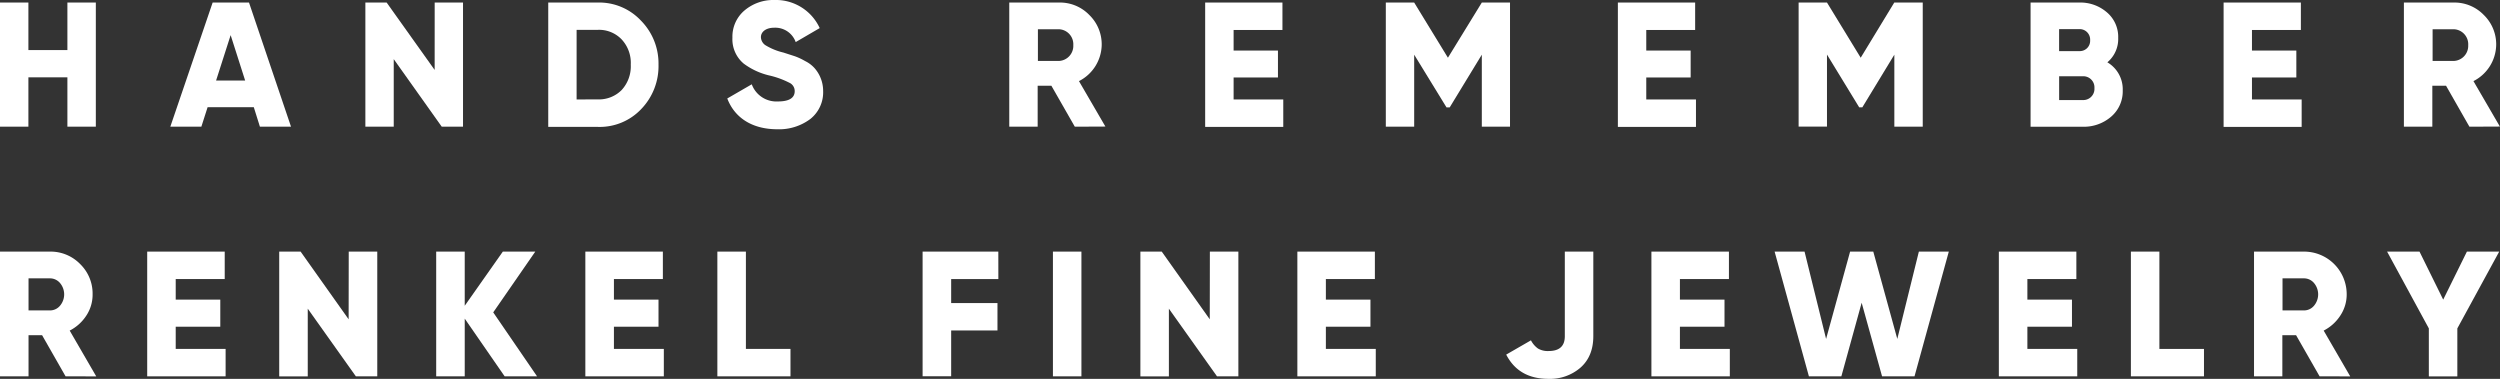 <?xml version="1.0" encoding="UTF-8"?> <svg xmlns="http://www.w3.org/2000/svg" viewBox="0 0 728.92 110.46"><rect x="0" y="0" width="728.92" height="110.46" fill="#333333" stroke="none"/> <defs> <style>.cls-1{fill:#fff;}</style> </defs> <g id="Layer_2" data-name="Layer 2"> <g id="Layer_1-2" data-name="Layer 1"> <path class="cls-1" d="M720,36.94,713.19,25h-4V36.94h-8.29V.74h14.49a11.9,11.9,0,0,1,8.8,3.62,11.93,11.93,0,0,1,3.62,8.78,12.08,12.08,0,0,1-6.63,10.51l7.71,13.25ZM709.27,8.49v9.28h6.2a4.4,4.4,0,0,0,4.18-4.59v0a4.38,4.38,0,0,0-4.08-4.65h-6.3Z"></path> <path class="cls-1" d="M19.65.74h8.29v36.2H19.65V22.54H8.28v14.4H0V.74H8.28V14.59H19.65Z"></path> <path class="cls-1" d="M75.78,36.94,74,31.26H60.53l-1.82,5.68H49.66L62,.74h10.6l12.25,36.2ZM63,23.49h8.48L67.25,10.24Z"></path> <path class="cls-1" d="M126.74.74H135v36.2h-6.2l-14-19.7v19.7h-8.27V.74h6.2l14,19.65Z"></path> <path class="cls-1" d="M174.33.74A16.67,16.67,0,0,1,186.87,6,17.79,17.79,0,0,1,192,18.84a18,18,0,0,1-5.08,13A16.66,16.66,0,0,1,174.36,37H159.85V.74Zm0,28.24a9.3,9.3,0,0,0,6.93-2.74,10.2,10.2,0,0,0,2.65-7.4,10,10,0,0,0-2.65-7.34,9.11,9.11,0,0,0-6.93-2.8h-6.21V29Z"></path> <path class="cls-1" d="M212.05,28.71l7.14-4.13a7.65,7.65,0,0,0,7.61,5c3.25,0,4.91-1,4.91-3a2.66,2.66,0,0,0-1.61-2.48,25.2,25.2,0,0,0-5.9-2.12,20.23,20.23,0,0,1-7.34-3.42A9.25,9.25,0,0,1,213.55,11a10,10,0,0,1,3.58-8,13,13,0,0,1,8.62-3A14.07,14.07,0,0,1,239,8.19l-7,4.08a6.32,6.32,0,0,0-6.25-4.19c-2.49,0-3.89,1.25-3.89,2.74a2.94,2.94,0,0,0,1.25,2.32,17.93,17.93,0,0,0,5.3,2.18l3.35,1.08a18.34,18.34,0,0,1,3,1.41,8.93,8.93,0,0,1,2.76,2.08A10.07,10.07,0,0,1,240,26.51a9.93,9.93,0,0,1-3.73,8.18,15.19,15.19,0,0,1-9.67,3C219.18,37.67,214.16,34.25,212.05,28.71Z"></path> <path class="cls-1" d="M313.38,36.94,306.55,25h-4V36.94h-8.28V.74H308.8a11.9,11.9,0,0,1,8.8,3.62,11.93,11.93,0,0,1,3.62,8.78,12.08,12.08,0,0,1-6.63,10.51L322.3,36.9ZM302.62,8.49v9.28h6.18a4.4,4.4,0,0,0,4.14-4.63v0a4.37,4.37,0,0,0-4.12-4.61h-6.19Z"></path> <path class="cls-1" d="M359.68,29h14.48v8H351.39V.74h22.53v8H359.68v6h12.93v7.85H359.68Z"></path> <path class="cls-1" d="M440.27.74v36.2h-8.22v-21l-9.37,15.38h-.92l-9.43-15.38v21h-8.27V.74h8.27l9.84,16.09L432.05.74Z"></path> <path class="cls-1" d="M480,29h14.49v8H471.72V.74h22.53v8H480v6h12.94v7.85H480Z"></path> <path class="cls-1" d="M560.61.74v36.2h-8.28v-21L543,31.29h-.92l-9.39-15.38v21h-8.27V.74h8.27l9.83,16.09L552.31.74Z"></path> <path class="cls-1" d="M618.92,26.34A9.72,9.72,0,0,1,615.56,34a12.11,12.11,0,0,1-8.33,2.95H592.05V.74h14.18a11.83,11.83,0,0,1,8.11,2.89,9.36,9.36,0,0,1,3.26,7.44,8.88,8.88,0,0,1-3.16,7.1A9.11,9.11,0,0,1,618.92,26.34ZM600.37,8.49V14.9h5.9a3,3,0,0,0,3.15-3V11.7a3.06,3.06,0,0,0-2.91-3.21h-6.14Zm6.89,20.68a3.25,3.25,0,0,0,3.41-3.05,2.8,2.8,0,0,0,0-.41,3.25,3.25,0,0,0-3-3.47h-7.29v6.94Z"></path> <path class="cls-1" d="M656.6,29h14.49v8H648.33V.74h22.53v8H656.6v6h12.94v7.85H656.6Z"></path> <path class="cls-1" d="M19.12,109.73l-6.85-12H8.32v12H0V73.36H14.55A12,12,0,0,1,23.38,77,12,12,0,0,1,27,85.83,11.06,11.06,0,0,1,25.18,92a12.61,12.61,0,0,1-4.86,4.39l7.74,13.35ZM8.32,81.16v9.35h6.23a3.81,3.81,0,0,0,2.94-1.36,5.13,5.13,0,0,0,0-6.64,3.83,3.83,0,0,0-2.94-1.35Z"></path> <path class="cls-1" d="M51.23,101.73H65.78v8H42.92V73.36h22.6v8H51.23v6h13v7.9h-13Z"></path> <path class="cls-1" d="M101.68,73.36H110v36.37h-6.24L89.73,90v19.74H81.41V73.36h6.24l14,19.74Z"></path> <path class="cls-1" d="M156.59,109.73h-9.45L135.5,92.9v16.83h-8.32V73.36h8.32V89.15l11.11-15.79h9.46L143.81,91.08Z"></path> <path class="cls-1" d="M179,101.73h14.55v8H170.67V73.36h22.6v8H179v6h13v7.9H179Z"></path> <path class="cls-1" d="M217.48,101.73h13v8H209.16V73.36h8.32Z"></path> <path class="cls-1" d="M291.09,81.36H277.33v7h13.5v8h-13.5v13.35H269V73.36h22.08Z"></path> <path class="cls-1" d="M307,73.36h8.31v36.37H307Z"></path> <path class="cls-1" d="M352.76,73.36h8.31v36.37h-6.23L340.81,90v19.74H332.5V73.36h6.23l14,19.74Z"></path> <path class="cls-1" d="M386.58,101.73h14.55v8H378.27V73.36h22.6v8H386.58v6h13v7.9h-13Z"></path> <path class="cls-1" d="M451.47,110.46q-8.67,0-12.31-7.07l7.22-4.16a6.63,6.63,0,0,0,2.05,2.39,5.61,5.61,0,0,0,3.09.73q4.73,0,4.73-4.31V73.36h8.31V98q0,5.82-3.66,9.12A13.54,13.54,0,0,1,451.47,110.46Z"></path> <path class="cls-1" d="M489.81,101.73h14.55v8H481.5V73.36h22.6v8H489.81v6h13v7.9h-13Z"></path> <path class="cls-1" d="M527.42,109.73l-10-36.37h8.73l6.28,25.46,7-25.46h6.76l7,25.46,6.29-25.46h8.73l-10,36.37h-9.46L542.8,88.27l-5.92,21.46Z"></path> <path class="cls-1" d="M591.12,101.73h14.54v8H582.8V73.36h22.6v8H591.12v6h13v7.9h-13Z"></path> <path class="cls-1" d="M629.61,101.73h13v8H621.3V73.36h8.31Z"></path> <path class="cls-1" d="M676.32,109.73l-6.86-12h-4v12H657.2V73.36h14.55a12.43,12.43,0,0,1,12.47,12.47A11.07,11.07,0,0,1,682.37,92a12.61,12.61,0,0,1-4.86,4.39l7.74,13.35ZM665.51,81.16v9.35h6.24a3.79,3.79,0,0,0,2.93-1.36,5.13,5.13,0,0,0,0-6.64,3.81,3.81,0,0,0-2.93-1.35Z"></path> <path class="cls-1" d="M728.69,73.36,716.48,95.75v14h-8.31v-14L696,73.36h9.45l6.91,14,6.91-14Z"></path> </g> </g> </svg> 